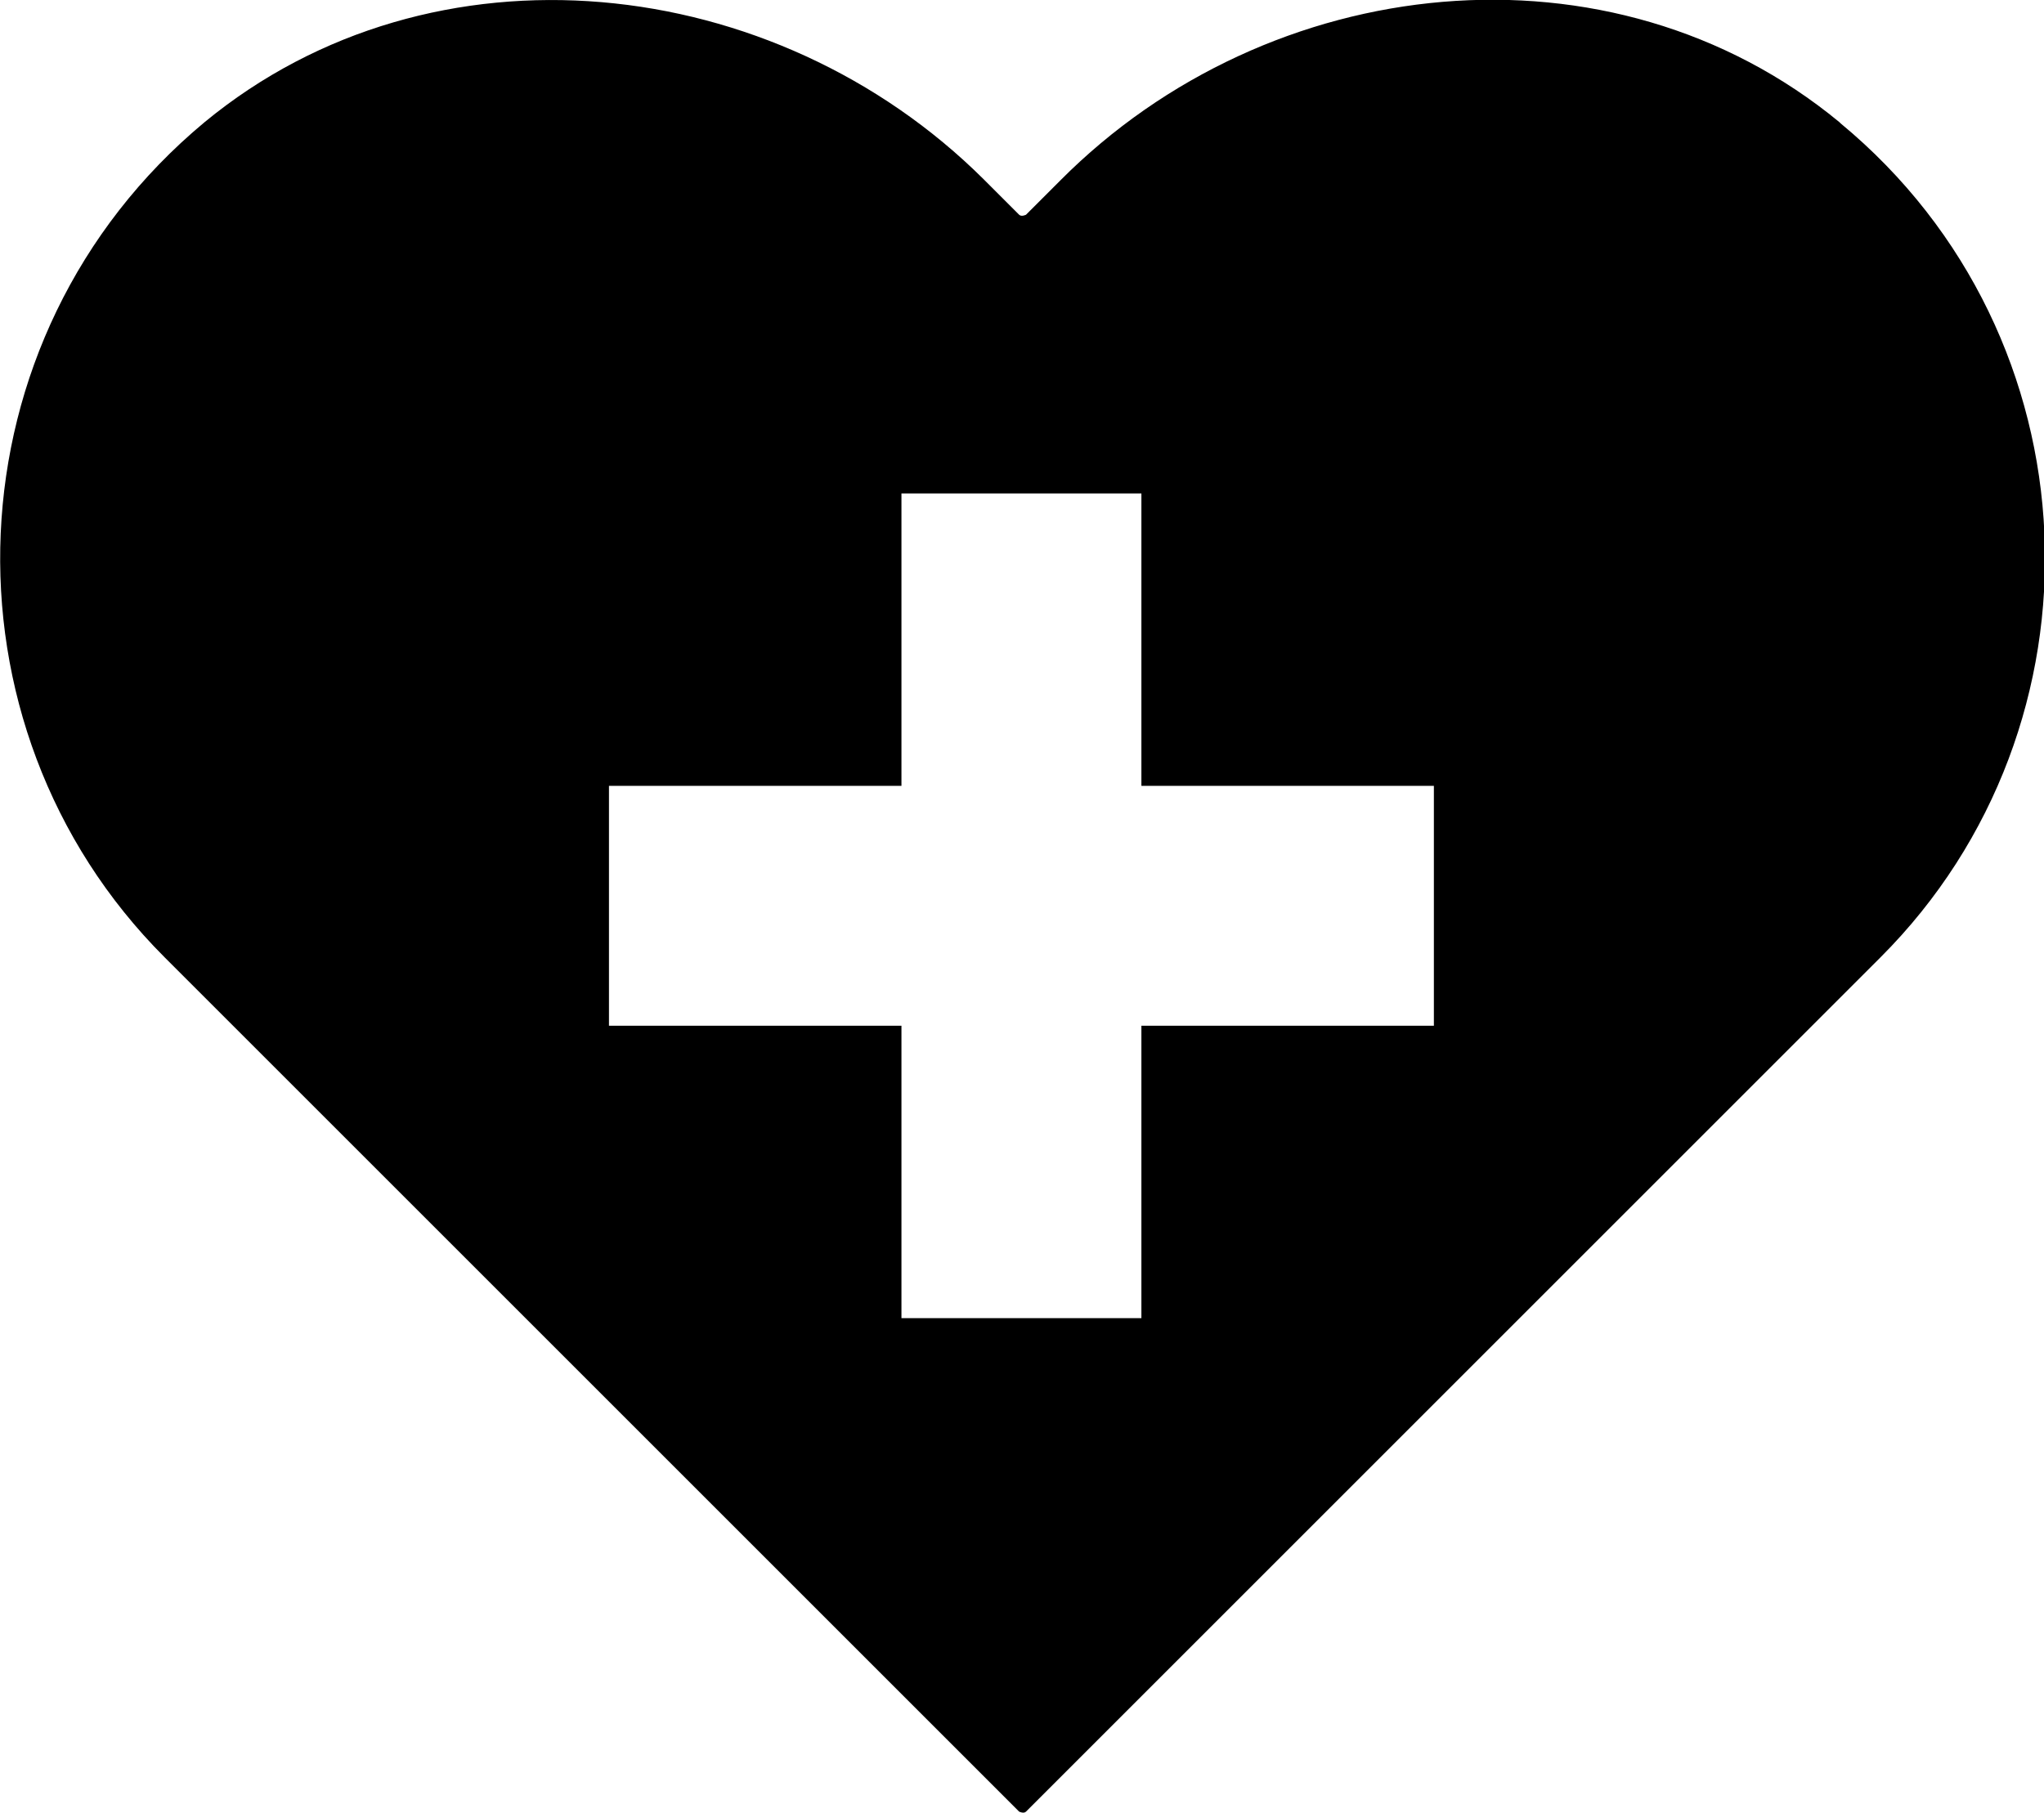 <?xml version="1.0" encoding="UTF-8"?><svg id="Layer_2" xmlns="http://www.w3.org/2000/svg" viewBox="0 0 17.89 15.87"><g id="Icons"><path id="contraindication" d="M16.1,1.07c-2-1.65-4.99-1.33-6.82,.51l-.3,.3s-.04,.02-.06,0l-.31-.31C6.78-.25,3.79-.58,1.79,1.07-.47,2.95-.59,6.35,1.44,8.38l.52,.52,6.96,6.96s.04,.02,.06,0l6.96-6.96,.52-.52c2.03-2.03,1.91-5.43-.35-7.3Zm-3.55,7.91h-2.56v2.56h-2.1v-2.56h-2.56v-2.1h2.56v-2.56h2.1v2.56h2.56v2.1Z"/></g></svg>
